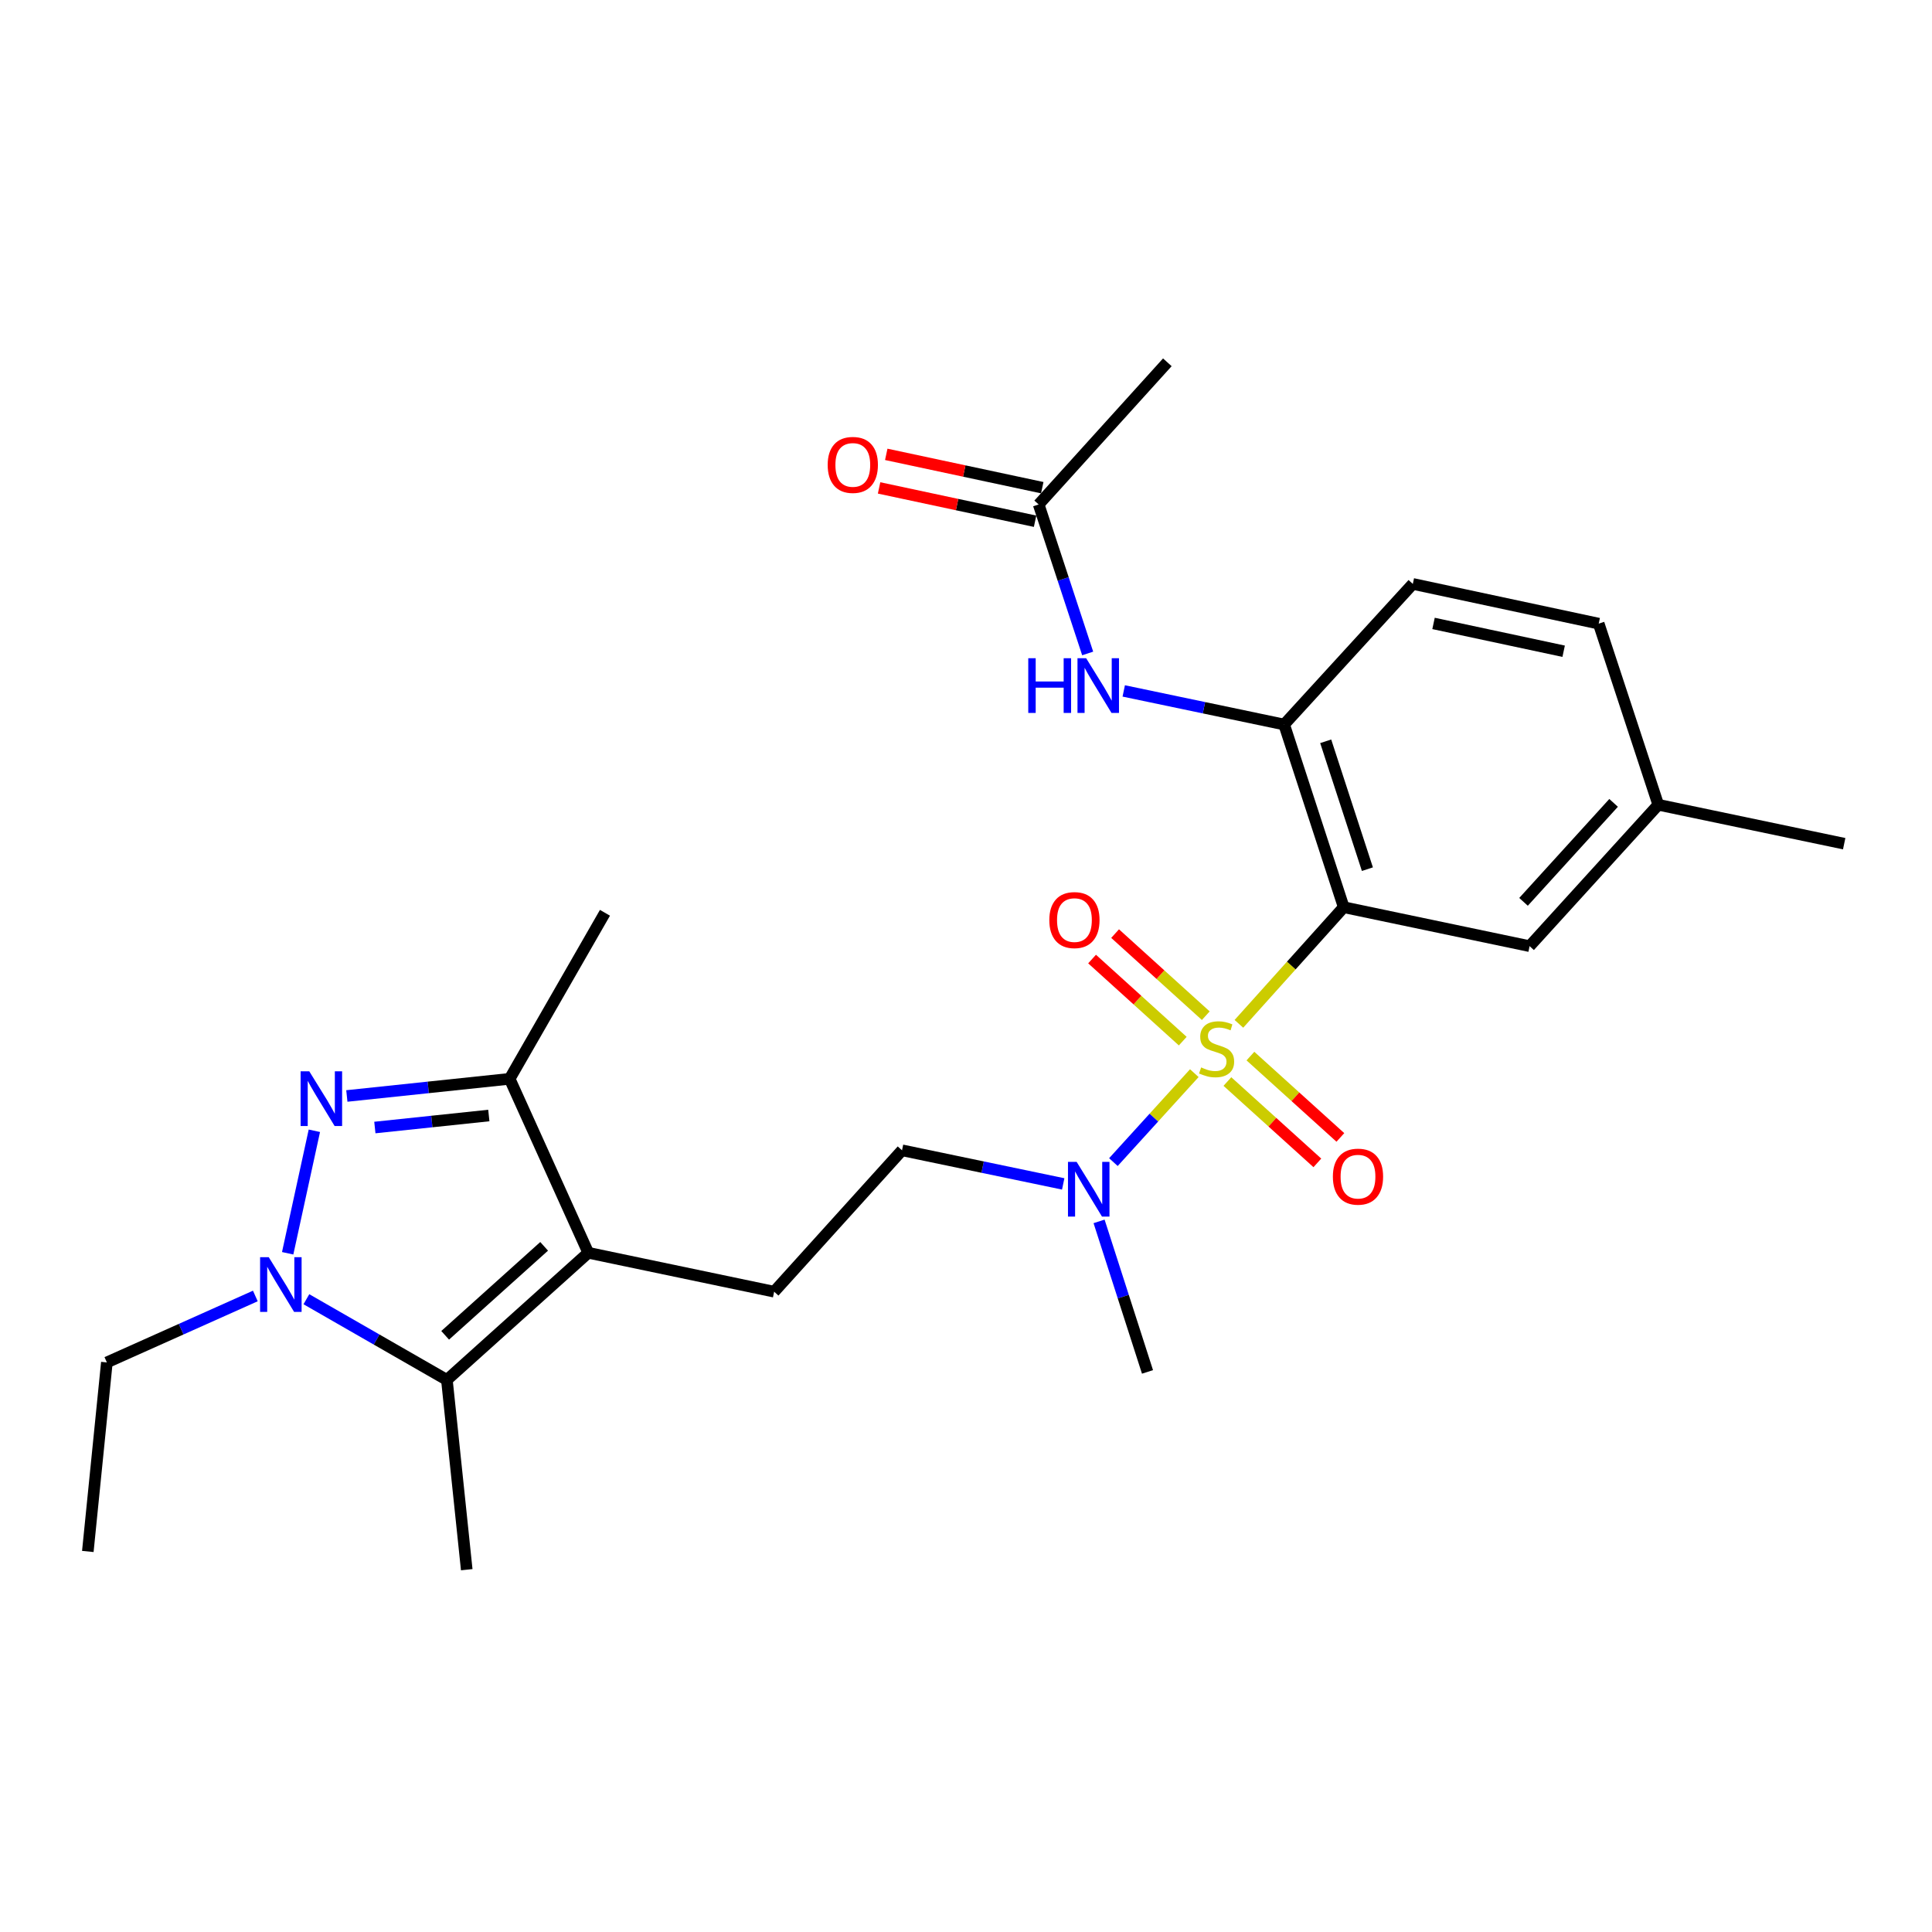 <?xml version='1.0' encoding='iso-8859-1'?>
<svg version='1.1' baseProfile='full'
              xmlns='http://www.w3.org/2000/svg'
                      xmlns:rdkit='http://www.rdkit.org/xml'
                      xmlns:xlink='http://www.w3.org/1999/xlink'
                  xml:space='preserve'
width='1000px' height='1000px' viewBox='0 0 1000 1000'>
<!-- END OF HEADER -->
<rect style='opacity:1.0;fill:#FFFFFF;stroke:none' width='1000' height='1000' x='0' y='0'> </rect>
<path class='bond-0' d='M 641.253,529.933 L 668.379,499.752' style='fill:none;fill-rule:evenodd;stroke:#CCCC00;stroke-width:6px;stroke-linecap:butt;stroke-linejoin:miter;stroke-opacity:1' />
<path class='bond-0' d='M 668.379,499.752 L 695.506,469.57' style='fill:none;fill-rule:evenodd;stroke:#000000;stroke-width:6px;stroke-linecap:butt;stroke-linejoin:miter;stroke-opacity:1' />
<path class='bond-7' d='M 618.173,555.46 L 597.234,578.482' style='fill:none;fill-rule:evenodd;stroke:#CCCC00;stroke-width:6px;stroke-linecap:butt;stroke-linejoin:miter;stroke-opacity:1' />
<path class='bond-7' d='M 597.234,578.482 L 576.295,601.503' style='fill:none;fill-rule:evenodd;stroke:#0000FF;stroke-width:6px;stroke-linecap:butt;stroke-linejoin:miter;stroke-opacity:1' />
<path class='bond-10' d='M 635.303,559.802 L 658.583,580.853' style='fill:none;fill-rule:evenodd;stroke:#CCCC00;stroke-width:6px;stroke-linecap:butt;stroke-linejoin:miter;stroke-opacity:1' />
<path class='bond-10' d='M 658.583,580.853 L 681.862,601.904' style='fill:none;fill-rule:evenodd;stroke:#FF0000;stroke-width:6px;stroke-linecap:butt;stroke-linejoin:miter;stroke-opacity:1' />
<path class='bond-10' d='M 647.215,546.628 L 670.495,567.68' style='fill:none;fill-rule:evenodd;stroke:#CCCC00;stroke-width:6px;stroke-linecap:butt;stroke-linejoin:miter;stroke-opacity:1' />
<path class='bond-10' d='M 670.495,567.68 L 693.775,588.731' style='fill:none;fill-rule:evenodd;stroke:#FF0000;stroke-width:6px;stroke-linecap:butt;stroke-linejoin:miter;stroke-opacity:1' />
<path class='bond-11' d='M 624.111,525.723 L 600.643,504.477' style='fill:none;fill-rule:evenodd;stroke:#CCCC00;stroke-width:6px;stroke-linecap:butt;stroke-linejoin:miter;stroke-opacity:1' />
<path class='bond-11' d='M 600.643,504.477 L 577.176,483.231' style='fill:none;fill-rule:evenodd;stroke:#FF0000;stroke-width:6px;stroke-linecap:butt;stroke-linejoin:miter;stroke-opacity:1' />
<path class='bond-11' d='M 612.191,538.89 L 588.723,517.644' style='fill:none;fill-rule:evenodd;stroke:#CCCC00;stroke-width:6px;stroke-linecap:butt;stroke-linejoin:miter;stroke-opacity:1' />
<path class='bond-11' d='M 588.723,517.644 L 565.256,496.398' style='fill:none;fill-rule:evenodd;stroke:#FF0000;stroke-width:6px;stroke-linecap:butt;stroke-linejoin:miter;stroke-opacity:1' />
<path class='bond-6' d='M 695.506,469.57 L 664.671,375.014' style='fill:none;fill-rule:evenodd;stroke:#000000;stroke-width:6px;stroke-linecap:butt;stroke-linejoin:miter;stroke-opacity:1' />
<path class='bond-6' d='M 707.766,449.88 L 686.182,383.691' style='fill:none;fill-rule:evenodd;stroke:#000000;stroke-width:6px;stroke-linecap:butt;stroke-linejoin:miter;stroke-opacity:1' />
<path class='bond-12' d='M 695.506,469.57 L 791.719,489.728' style='fill:none;fill-rule:evenodd;stroke:#000000;stroke-width:6px;stroke-linecap:butt;stroke-linejoin:miter;stroke-opacity:1' />
<path class='bond-1' d='M 179.526,567.275 L 221.659,562.834' style='fill:none;fill-rule:evenodd;stroke:#0000FF;stroke-width:6px;stroke-linecap:butt;stroke-linejoin:miter;stroke-opacity:1' />
<path class='bond-1' d='M 221.659,562.834 L 263.793,558.393' style='fill:none;fill-rule:evenodd;stroke:#000000;stroke-width:6px;stroke-linecap:butt;stroke-linejoin:miter;stroke-opacity:1' />
<path class='bond-1' d='M 194.027,583.605 L 223.521,580.497' style='fill:none;fill-rule:evenodd;stroke:#0000FF;stroke-width:6px;stroke-linecap:butt;stroke-linejoin:miter;stroke-opacity:1' />
<path class='bond-1' d='M 223.521,580.497 L 253.014,577.388' style='fill:none;fill-rule:evenodd;stroke:#000000;stroke-width:6px;stroke-linecap:butt;stroke-linejoin:miter;stroke-opacity:1' />
<path class='bond-27' d='M 162.714,585.287 L 148.898,648.692' style='fill:none;fill-rule:evenodd;stroke:#0000FF;stroke-width:6px;stroke-linecap:butt;stroke-linejoin:miter;stroke-opacity:1' />
<path class='bond-2' d='M 304.494,648.44 L 400.698,668.579' style='fill:none;fill-rule:evenodd;stroke:#000000;stroke-width:6px;stroke-linecap:butt;stroke-linejoin:miter;stroke-opacity:1' />
<path class='bond-4' d='M 304.494,648.44 L 231.31,714.233' style='fill:none;fill-rule:evenodd;stroke:#000000;stroke-width:6px;stroke-linecap:butt;stroke-linejoin:miter;stroke-opacity:1' />
<path class='bond-4' d='M 281.643,645.101 L 230.414,691.157' style='fill:none;fill-rule:evenodd;stroke:#000000;stroke-width:6px;stroke-linecap:butt;stroke-linejoin:miter;stroke-opacity:1' />
<path class='bond-5' d='M 304.494,648.44 L 263.793,558.393' style='fill:none;fill-rule:evenodd;stroke:#000000;stroke-width:6px;stroke-linecap:butt;stroke-linejoin:miter;stroke-opacity:1' />
<path class='bond-3' d='M 158.586,672.477 L 194.948,693.355' style='fill:none;fill-rule:evenodd;stroke:#0000FF;stroke-width:6px;stroke-linecap:butt;stroke-linejoin:miter;stroke-opacity:1' />
<path class='bond-3' d='M 194.948,693.355 L 231.31,714.233' style='fill:none;fill-rule:evenodd;stroke:#000000;stroke-width:6px;stroke-linecap:butt;stroke-linejoin:miter;stroke-opacity:1' />
<path class='bond-18' d='M 132.162,670.798 L 93.737,687.992' style='fill:none;fill-rule:evenodd;stroke:#0000FF;stroke-width:6px;stroke-linecap:butt;stroke-linejoin:miter;stroke-opacity:1' />
<path class='bond-18' d='M 93.737,687.992 L 55.312,705.185' style='fill:none;fill-rule:evenodd;stroke:#000000;stroke-width:6px;stroke-linecap:butt;stroke-linejoin:miter;stroke-opacity:1' />
<path class='bond-19' d='M 231.31,714.233 L 241.582,812.47' style='fill:none;fill-rule:evenodd;stroke:#000000;stroke-width:6px;stroke-linecap:butt;stroke-linejoin:miter;stroke-opacity:1' />
<path class='bond-21' d='M 263.793,558.393 L 313.128,472.461' style='fill:none;fill-rule:evenodd;stroke:#000000;stroke-width:6px;stroke-linecap:butt;stroke-linejoin:miter;stroke-opacity:1' />
<path class='bond-8' d='M 664.671,375.014 L 623.158,366.317' style='fill:none;fill-rule:evenodd;stroke:#000000;stroke-width:6px;stroke-linecap:butt;stroke-linejoin:miter;stroke-opacity:1' />
<path class='bond-8' d='M 623.158,366.317 L 581.646,357.621' style='fill:none;fill-rule:evenodd;stroke:#0000FF;stroke-width:6px;stroke-linecap:butt;stroke-linejoin:miter;stroke-opacity:1' />
<path class='bond-15' d='M 664.671,375.014 L 731.274,302.235' style='fill:none;fill-rule:evenodd;stroke:#000000;stroke-width:6px;stroke-linecap:butt;stroke-linejoin:miter;stroke-opacity:1' />
<path class='bond-14' d='M 550.316,612.789 L 508.601,604.092' style='fill:none;fill-rule:evenodd;stroke:#0000FF;stroke-width:6px;stroke-linecap:butt;stroke-linejoin:miter;stroke-opacity:1' />
<path class='bond-14' d='M 508.601,604.092 L 466.886,595.395' style='fill:none;fill-rule:evenodd;stroke:#000000;stroke-width:6px;stroke-linecap:butt;stroke-linejoin:miter;stroke-opacity:1' />
<path class='bond-22' d='M 568.878,632.186 L 581.411,671.143' style='fill:none;fill-rule:evenodd;stroke:#0000FF;stroke-width:6px;stroke-linecap:butt;stroke-linejoin:miter;stroke-opacity:1' />
<path class='bond-22' d='M 581.411,671.143 L 593.944,710.099' style='fill:none;fill-rule:evenodd;stroke:#000000;stroke-width:6px;stroke-linecap:butt;stroke-linejoin:miter;stroke-opacity:1' />
<path class='bond-13' d='M 562.979,338.228 L 550.296,299.669' style='fill:none;fill-rule:evenodd;stroke:#0000FF;stroke-width:6px;stroke-linecap:butt;stroke-linejoin:miter;stroke-opacity:1' />
<path class='bond-13' d='M 550.296,299.669 L 537.613,261.109' style='fill:none;fill-rule:evenodd;stroke:#000000;stroke-width:6px;stroke-linecap:butt;stroke-linejoin:miter;stroke-opacity:1' />
<path class='bond-9' d='M 400.698,668.579 L 466.886,595.395' style='fill:none;fill-rule:evenodd;stroke:#000000;stroke-width:6px;stroke-linecap:butt;stroke-linejoin:miter;stroke-opacity:1' />
<path class='bond-17' d='M 791.719,489.728 L 858.322,416.544' style='fill:none;fill-rule:evenodd;stroke:#000000;stroke-width:6px;stroke-linecap:butt;stroke-linejoin:miter;stroke-opacity:1' />
<path class='bond-17' d='M 788.574,466.797 L 835.196,415.568' style='fill:none;fill-rule:evenodd;stroke:#000000;stroke-width:6px;stroke-linecap:butt;stroke-linejoin:miter;stroke-opacity:1' />
<path class='bond-16' d='M 539.469,252.424 L 499.096,243.799' style='fill:none;fill-rule:evenodd;stroke:#000000;stroke-width:6px;stroke-linecap:butt;stroke-linejoin:miter;stroke-opacity:1' />
<path class='bond-16' d='M 499.096,243.799 L 458.724,235.174' style='fill:none;fill-rule:evenodd;stroke:#FF0000;stroke-width:6px;stroke-linecap:butt;stroke-linejoin:miter;stroke-opacity:1' />
<path class='bond-16' d='M 535.758,269.793 L 495.386,261.168' style='fill:none;fill-rule:evenodd;stroke:#000000;stroke-width:6px;stroke-linecap:butt;stroke-linejoin:miter;stroke-opacity:1' />
<path class='bond-16' d='M 495.386,261.168 L 455.013,252.543' style='fill:none;fill-rule:evenodd;stroke:#FF0000;stroke-width:6px;stroke-linecap:butt;stroke-linejoin:miter;stroke-opacity:1' />
<path class='bond-23' d='M 537.613,261.109 L 604.216,187.53' style='fill:none;fill-rule:evenodd;stroke:#000000;stroke-width:6px;stroke-linecap:butt;stroke-linejoin:miter;stroke-opacity:1' />
<path class='bond-26' d='M 731.274,302.235 L 827.487,322.798' style='fill:none;fill-rule:evenodd;stroke:#000000;stroke-width:6px;stroke-linecap:butt;stroke-linejoin:miter;stroke-opacity:1' />
<path class='bond-26' d='M 741.994,322.688 L 809.343,337.082' style='fill:none;fill-rule:evenodd;stroke:#000000;stroke-width:6px;stroke-linecap:butt;stroke-linejoin:miter;stroke-opacity:1' />
<path class='bond-20' d='M 858.322,416.544 L 827.487,322.798' style='fill:none;fill-rule:evenodd;stroke:#000000;stroke-width:6px;stroke-linecap:butt;stroke-linejoin:miter;stroke-opacity:1' />
<path class='bond-24' d='M 858.322,416.544 L 954.545,436.693' style='fill:none;fill-rule:evenodd;stroke:#000000;stroke-width:6px;stroke-linecap:butt;stroke-linejoin:miter;stroke-opacity:1' />
<path class='bond-25' d='M 55.312,705.185 L 45.455,803.037' style='fill:none;fill-rule:evenodd;stroke:#000000;stroke-width:6px;stroke-linecap:butt;stroke-linejoin:miter;stroke-opacity:1' />
<path  class='atom-0' d='M 621.712 552.494
Q 622.032 552.614, 623.352 553.174
Q 624.672 553.734, 626.112 554.094
Q 627.592 554.414, 629.032 554.414
Q 631.712 554.414, 633.272 553.134
Q 634.832 551.814, 634.832 549.534
Q 634.832 547.974, 634.032 547.014
Q 633.272 546.054, 632.072 545.534
Q 630.872 545.014, 628.872 544.414
Q 626.352 543.654, 624.832 542.934
Q 623.352 542.214, 622.272 540.694
Q 621.232 539.174, 621.232 536.614
Q 621.232 533.054, 623.632 530.854
Q 626.072 528.654, 630.872 528.654
Q 634.152 528.654, 637.872 530.214
L 636.952 533.294
Q 633.552 531.894, 630.992 531.894
Q 628.232 531.894, 626.712 533.054
Q 625.192 534.174, 625.232 536.134
Q 625.232 537.654, 625.992 538.574
Q 626.792 539.494, 627.912 540.014
Q 629.072 540.534, 630.992 541.134
Q 633.552 541.934, 635.072 542.734
Q 636.592 543.534, 637.672 545.174
Q 638.792 546.774, 638.792 549.534
Q 638.792 553.454, 636.152 555.574
Q 633.552 557.654, 629.192 557.654
Q 626.672 557.654, 624.752 557.094
Q 622.872 556.574, 620.632 555.654
L 621.712 552.494
' fill='#CCCC00'/>
<path  class='atom-2' d='M 160.076 554.505
L 169.356 569.505
Q 170.276 570.985, 171.756 573.665
Q 173.236 576.345, 173.316 576.505
L 173.316 554.505
L 177.076 554.505
L 177.076 582.825
L 173.196 582.825
L 163.236 566.425
Q 162.076 564.505, 160.836 562.305
Q 159.636 560.105, 159.276 559.425
L 159.276 582.825
L 155.596 582.825
L 155.596 554.505
L 160.076 554.505
' fill='#0000FF'/>
<path  class='atom-4' d='M 139.108 650.728
L 148.388 665.728
Q 149.308 667.208, 150.788 669.888
Q 152.268 672.568, 152.348 672.728
L 152.348 650.728
L 156.108 650.728
L 156.108 679.048
L 152.228 679.048
L 142.268 662.648
Q 141.108 660.728, 139.868 658.528
Q 138.668 656.328, 138.308 655.648
L 138.308 679.048
L 134.628 679.048
L 134.628 650.728
L 139.108 650.728
' fill='#0000FF'/>
<path  class='atom-8' d='M 557.264 601.383
L 566.544 616.383
Q 567.464 617.863, 568.944 620.543
Q 570.424 623.223, 570.504 623.383
L 570.504 601.383
L 574.264 601.383
L 574.264 629.703
L 570.384 629.703
L 560.424 613.303
Q 559.264 611.383, 558.024 609.183
Q 556.824 606.983, 556.464 606.303
L 556.464 629.703
L 552.784 629.703
L 552.784 601.383
L 557.264 601.383
' fill='#0000FF'/>
<path  class='atom-9' d='M 532.228 340.696
L 536.068 340.696
L 536.068 352.736
L 550.548 352.736
L 550.548 340.696
L 554.388 340.696
L 554.388 369.016
L 550.548 369.016
L 550.548 355.936
L 536.068 355.936
L 536.068 369.016
L 532.228 369.016
L 532.228 340.696
' fill='#0000FF'/>
<path  class='atom-9' d='M 562.188 340.696
L 571.468 355.696
Q 572.388 357.176, 573.868 359.856
Q 575.348 362.536, 575.428 362.696
L 575.428 340.696
L 579.188 340.696
L 579.188 369.016
L 575.308 369.016
L 565.348 352.616
Q 564.188 350.696, 562.948 348.496
Q 561.748 346.296, 561.388 345.616
L 561.388 369.016
L 557.708 369.016
L 557.708 340.696
L 562.188 340.696
' fill='#0000FF'/>
<path  class='atom-11' d='M 689.896 609.032
Q 689.896 602.232, 693.256 598.432
Q 696.616 594.632, 702.896 594.632
Q 709.176 594.632, 712.536 598.432
Q 715.896 602.232, 715.896 609.032
Q 715.896 615.912, 712.496 619.832
Q 709.096 623.712, 702.896 623.712
Q 696.656 623.712, 693.256 619.832
Q 689.896 615.952, 689.896 609.032
M 702.896 620.512
Q 707.216 620.512, 709.536 617.632
Q 711.896 614.712, 711.896 609.032
Q 711.896 603.472, 709.536 600.672
Q 707.216 597.832, 702.896 597.832
Q 698.576 597.832, 696.216 600.632
Q 693.896 603.432, 693.896 609.032
Q 693.896 614.752, 696.216 617.632
Q 698.576 620.512, 702.896 620.512
' fill='#FF0000'/>
<path  class='atom-12' d='M 543.124 476.231
Q 543.124 469.431, 546.484 465.631
Q 549.844 461.831, 556.124 461.831
Q 562.404 461.831, 565.764 465.631
Q 569.124 469.431, 569.124 476.231
Q 569.124 483.111, 565.724 487.031
Q 562.324 490.911, 556.124 490.911
Q 549.884 490.911, 546.484 487.031
Q 543.124 483.151, 543.124 476.231
M 556.124 487.711
Q 560.444 487.711, 562.764 484.831
Q 565.124 481.911, 565.124 476.231
Q 565.124 470.671, 562.764 467.871
Q 560.444 465.031, 556.124 465.031
Q 551.804 465.031, 549.444 467.831
Q 547.124 470.631, 547.124 476.231
Q 547.124 481.951, 549.444 484.831
Q 551.804 487.711, 556.124 487.711
' fill='#FF0000'/>
<path  class='atom-17' d='M 428.409 240.636
Q 428.409 233.836, 431.769 230.036
Q 435.129 226.236, 441.409 226.236
Q 447.689 226.236, 451.049 230.036
Q 454.409 233.836, 454.409 240.636
Q 454.409 247.516, 451.009 251.436
Q 447.609 255.316, 441.409 255.316
Q 435.169 255.316, 431.769 251.436
Q 428.409 247.556, 428.409 240.636
M 441.409 252.116
Q 445.729 252.116, 448.049 249.236
Q 450.409 246.316, 450.409 240.636
Q 450.409 235.076, 448.049 232.276
Q 445.729 229.436, 441.409 229.436
Q 437.089 229.436, 434.729 232.236
Q 432.409 235.036, 432.409 240.636
Q 432.409 246.356, 434.729 249.236
Q 437.089 252.116, 441.409 252.116
' fill='#FF0000'/>
</svg>
